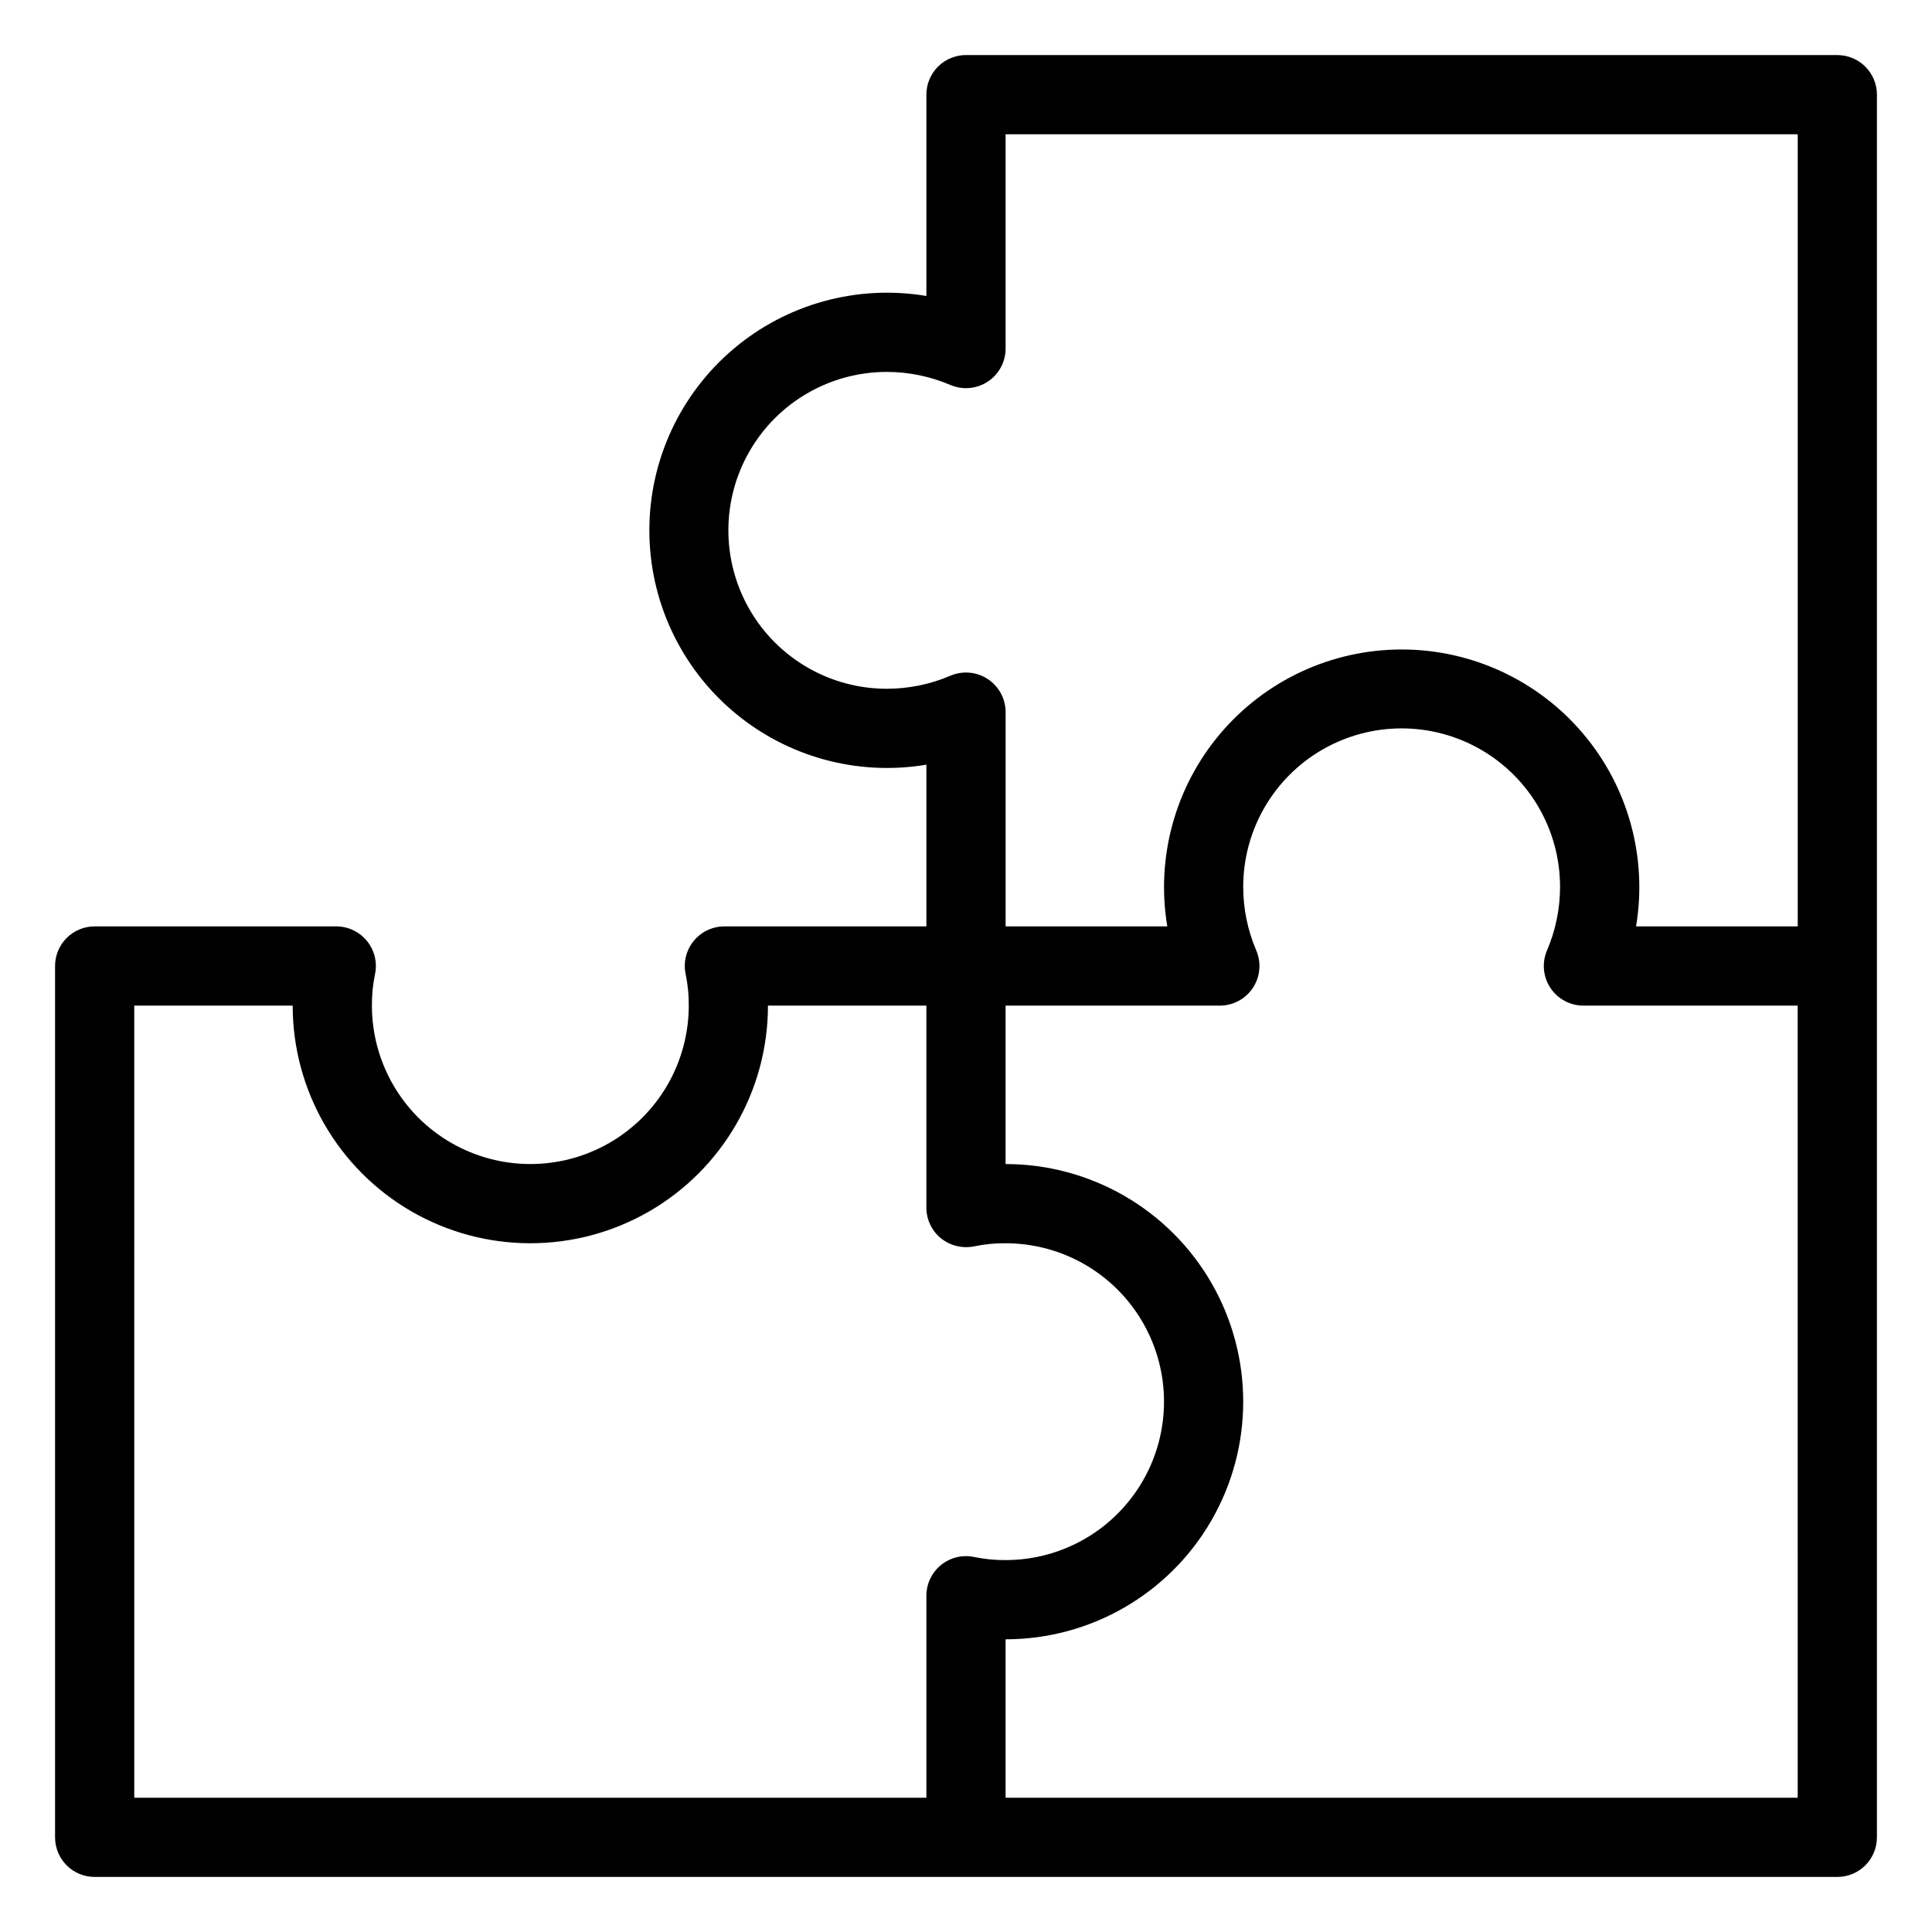 <?xml version="1.0" encoding="UTF-8"?>
<!-- Uploaded to: SVG Repo, www.svgrepo.com, Generator: SVG Repo Mixer Tools -->
<svg fill="#000000" width="800px" height="800px" version="1.1" viewBox="144 144 512 512" xmlns="http://www.w3.org/2000/svg">
 <path d="m630.91 158.59h-230.91c-2.785 0-5.457 1.105-7.426 3.074s-3.074 4.637-3.07 7.422v53.352c-18.273-3.07-36.969 2.059-51.113 14.023-14.145 11.969-22.305 29.555-22.305 48.082 0 18.527 8.16 36.113 22.305 48.078 14.145 11.969 32.84 17.098 51.113 14.027v42.855h-53.531c-3.18-0.004-6.191 1.438-8.184 3.918-1.992 2.477-2.754 5.727-2.066 8.832 0.559 2.711 0.832 5.473 0.805 8.242 0 14.996-8.004 28.859-20.992 36.359-12.992 7.5-28.996 7.5-41.984 0-12.992-7.5-20.992-21.363-20.992-36.359-0.023-2.777 0.246-5.547 0.809-8.262 0.676-3.106-0.09-6.348-2.082-8.82-1.992-2.473-4.996-3.91-8.172-3.91h-64.027c-2.785-0.004-5.453 1.102-7.422 3.07s-3.074 4.641-3.074 7.426v230.91c0 2.785 1.105 5.457 3.074 7.422 1.969 1.969 4.637 3.074 7.422 3.074h461.82c2.785 0 5.457-1.105 7.422-3.074 1.969-1.965 3.074-4.637 3.074-7.422v-461.82c0-2.785-1.105-5.453-3.074-7.422-1.965-1.969-4.637-3.074-7.422-3.074zm-251.9 167.94c-15 0-28.859-8.004-36.359-20.992-7.5-12.992-7.5-28.996 0-41.984 7.5-12.992 21.359-20.992 36.359-20.992 5.801 0 11.543 1.18 16.875 3.465 3.242 1.379 6.961 1.039 9.902-0.902 2.938-1.941 4.707-5.231 4.711-8.754v-56.785h209.92v209.92h-42.848c3.059-18.27-2.074-36.957-14.043-51.094-11.965-14.137-29.547-22.293-48.07-22.293-18.52 0-36.102 8.156-48.066 22.293-11.969 14.137-17.102 32.824-14.043 51.094h-42.848v-56.785c-0.004-3.523-1.773-6.812-4.711-8.754-2.941-1.945-6.66-2.281-9.902-0.902-5.332 2.285-11.074 3.461-16.875 3.465zm-199.43 83.969h41.984c0 22.496 12.004 43.289 31.488 54.539 19.484 11.246 43.492 11.246 62.977 0 19.484-11.25 31.488-32.043 31.488-54.539h41.984v53.527-0.004c-0.004 3.176 1.434 6.18 3.902 8.172 2.484 1.969 5.715 2.734 8.816 2.09 2.723-0.562 5.492-0.832 8.273-0.809 14.996 0 28.859 8 36.359 20.988 7.5 12.992 7.5 28.996 0 41.984-7.5 12.992-21.363 20.992-36.359 20.992-2.781 0.023-5.551-0.246-8.273-0.809-3.102-0.672-6.344 0.098-8.812 2.09-2.473 1.992-3.906 4.996-3.906 8.172v53.523h-209.92zm440.83 209.92h-209.92v-41.984c22.496 0 43.289-12 54.539-31.488 11.246-19.484 11.246-43.488 0-62.977-11.25-19.484-32.043-31.484-54.539-31.484v-41.984h56.785c3.523-0.004 6.812-1.773 8.754-4.715 1.945-2.941 2.281-6.66 0.898-9.902-2.285-5.332-3.465-11.07-3.461-16.871 0-15 8-28.859 20.988-36.359 12.992-7.5 28.996-7.5 41.984 0 12.992 7.5 20.992 21.359 20.992 36.359 0.004 5.801-1.176 11.539-3.465 16.871-1.379 3.242-1.043 6.961 0.898 9.902 1.945 2.941 5.234 4.711 8.758 4.715h56.785z"/>
</svg>